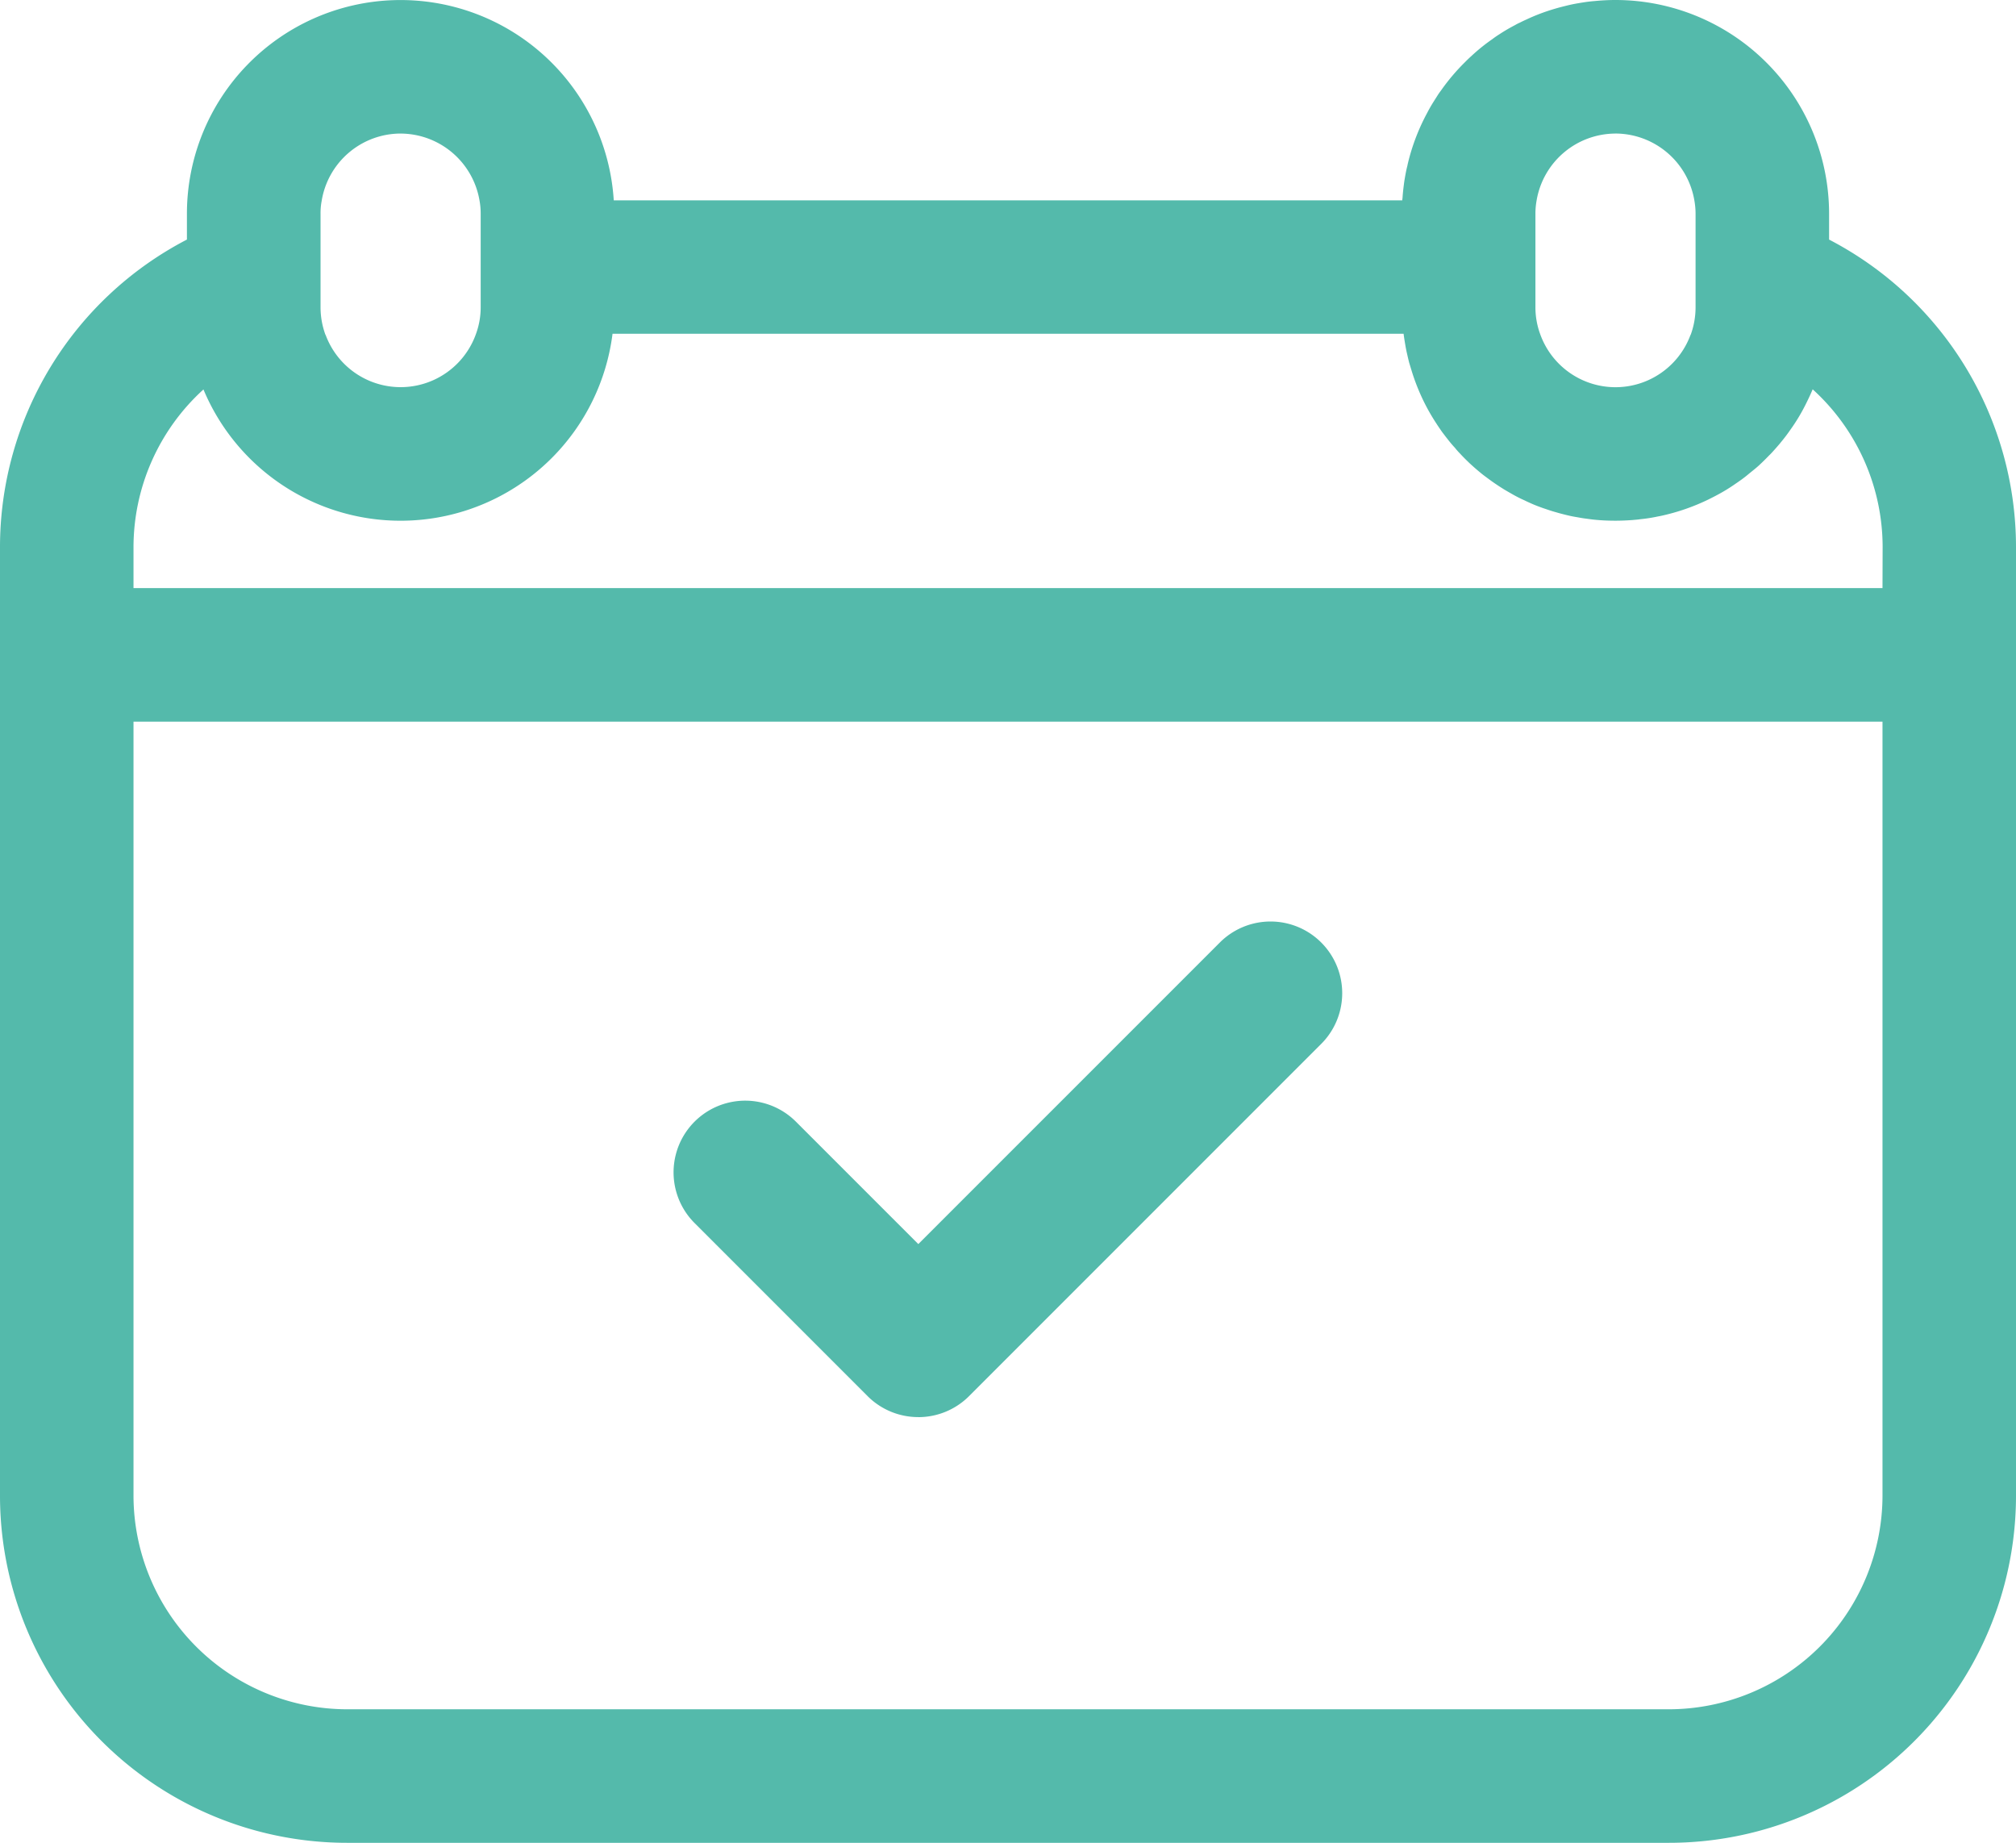 <?xml version="1.0" encoding="UTF-8"?> <svg xmlns="http://www.w3.org/2000/svg" width="105.886" height="96.77" viewBox="0 0 105.886 96.77"><g id="Groupe_2771" data-name="Groupe 2771" transform="translate(1646.67 -4853.048)"><path id="Tracé_5348" data-name="Tracé 5348" d="M200.6,114.43a3.763,3.763,0,0,0,2.662-1.1l18.5-18.5a3.764,3.764,0,0,0-5.324-5.324L200.6,105.342l-6.428-6.428a3.764,3.764,0,1,0-5.324,5.323l9.09,9.091a3.763,3.763,0,0,0,2.662,1.1" transform="translate(-1799.038 4813.035)" fill="#54baab"></path><path id="Tracé_5349" data-name="Tracé 5349" d="M96.069,12.58V11.22A11.226,11.226,0,0,0,84.849,0c-.372,0-.743.021-1.1.056q-.273.021-.547.063c-.175.028-.351.056-.533.091s-.351.077-.519.119-.33.084-.491.133a10.166,10.166,0,0,0-1.5.568c-.112.049-.217.1-.323.154a2.524,2.524,0,0,0-.273.14,8.975,8.975,0,0,0-.792.463c-.133.084-.259.168-.386.266a9.612,9.612,0,0,0-1.115.9c-.119.105-.238.224-.351.337a10.861,10.861,0,0,0-1.241,1.473,3.2,3.2,0,0,0-.189.273c-.126.2-.252.393-.365.589-.056.1-.112.2-.168.309a10.9,10.9,0,0,0-.961,2.447c-.028.112-.056.217-.077.33-.063.238-.105.484-.147.729-.028.175-.049.358-.07.533-.014.14-.028.273-.035.414a.858.858,0,0,0-.014.133H32.236a11.22,11.22,0,0,0-22.418.7v1.36A18.2,18.2,0,0,0,0,28.751V78.538A18.232,18.232,0,0,0,18.232,96.77H87.654a18.232,18.232,0,0,0,18.232-18.232V28.751a18.2,18.2,0,0,0-9.817-16.17M84.849,7.012A4.216,4.216,0,0,1,89,10.568a3.958,3.958,0,0,1,.056.652v4.909a4.2,4.2,0,0,1-.259,1.459H88.79a4.2,4.2,0,0,1-7.9-.056,4.069,4.069,0,0,1-.245-1.4V11.22a3.836,3.836,0,0,1,.063-.7,4.213,4.213,0,0,1,4.144-3.506m-63.812,0a4.219,4.219,0,0,1,4.144,3.506,3.836,3.836,0,0,1,.063.7v4.909a4.069,4.069,0,0,1-.245,1.4,4.2,4.2,0,0,1-7.9.056h-.007a4.2,4.2,0,0,1-.259-1.459V11.22a3.32,3.32,0,0,1,.056-.652,4.21,4.21,0,0,1,4.151-3.555M98.874,78.538a11.235,11.235,0,0,1-11.22,11.22H18.232a11.235,11.235,0,0,1-11.22-11.22V37.895H98.874Zm0-47.656H7.012V28.751a11.2,11.2,0,0,1,3.674-8.3,11.221,11.221,0,0,0,21.486-2.924H73.721c.021.175.049.344.077.512s.063.365.105.54c.035.154.07.309.112.47l.147.484a11.063,11.063,0,0,0,.575,1.459,10.628,10.628,0,0,0,.715,1.262c.084.133.175.259.259.386a.213.213,0,0,1,.035.049c.1.126.189.252.288.372a5.818,5.818,0,0,0,.379.449,3.744,3.744,0,0,0,.273.309c.14.154.288.3.442.449.084.084.175.161.266.245.126.112.252.217.379.323s.259.2.393.3c.266.2.547.386.827.561.14.084.288.168.435.252a7.094,7.094,0,0,0,.652.33c.126.063.252.119.379.175s.238.1.365.147.224.084.337.119c.2.07.393.133.6.189.161.049.33.091.5.133s.33.077.5.105.337.063.512.084.337.049.512.063c.351.035.708.049,1.066.049.3,0,.6-.014.9-.035.133-.014.266-.021.393-.042a8.1,8.1,0,0,0,.841-.126c.091-.021.189-.035.28-.056a11.057,11.057,0,0,0,2.468-.856c.154-.077.309-.154.463-.238a9.041,9.041,0,0,0,.961-.589c.217-.147.435-.3.638-.47s.407-.323.6-.5l.021-.021c.182-.168.351-.337.519-.512.042-.035.077-.077.119-.119.154-.168.309-.344.456-.519.007-.007.014-.021.021-.028.175-.21.337-.421.491-.645a9.7,9.7,0,0,0,.841-1.4c.119-.238.238-.491.344-.743a11.2,11.2,0,0,1,3.674,8.3Z" transform="translate(-1646.67 4853.048)" fill="#54baab"></path></g></svg> 